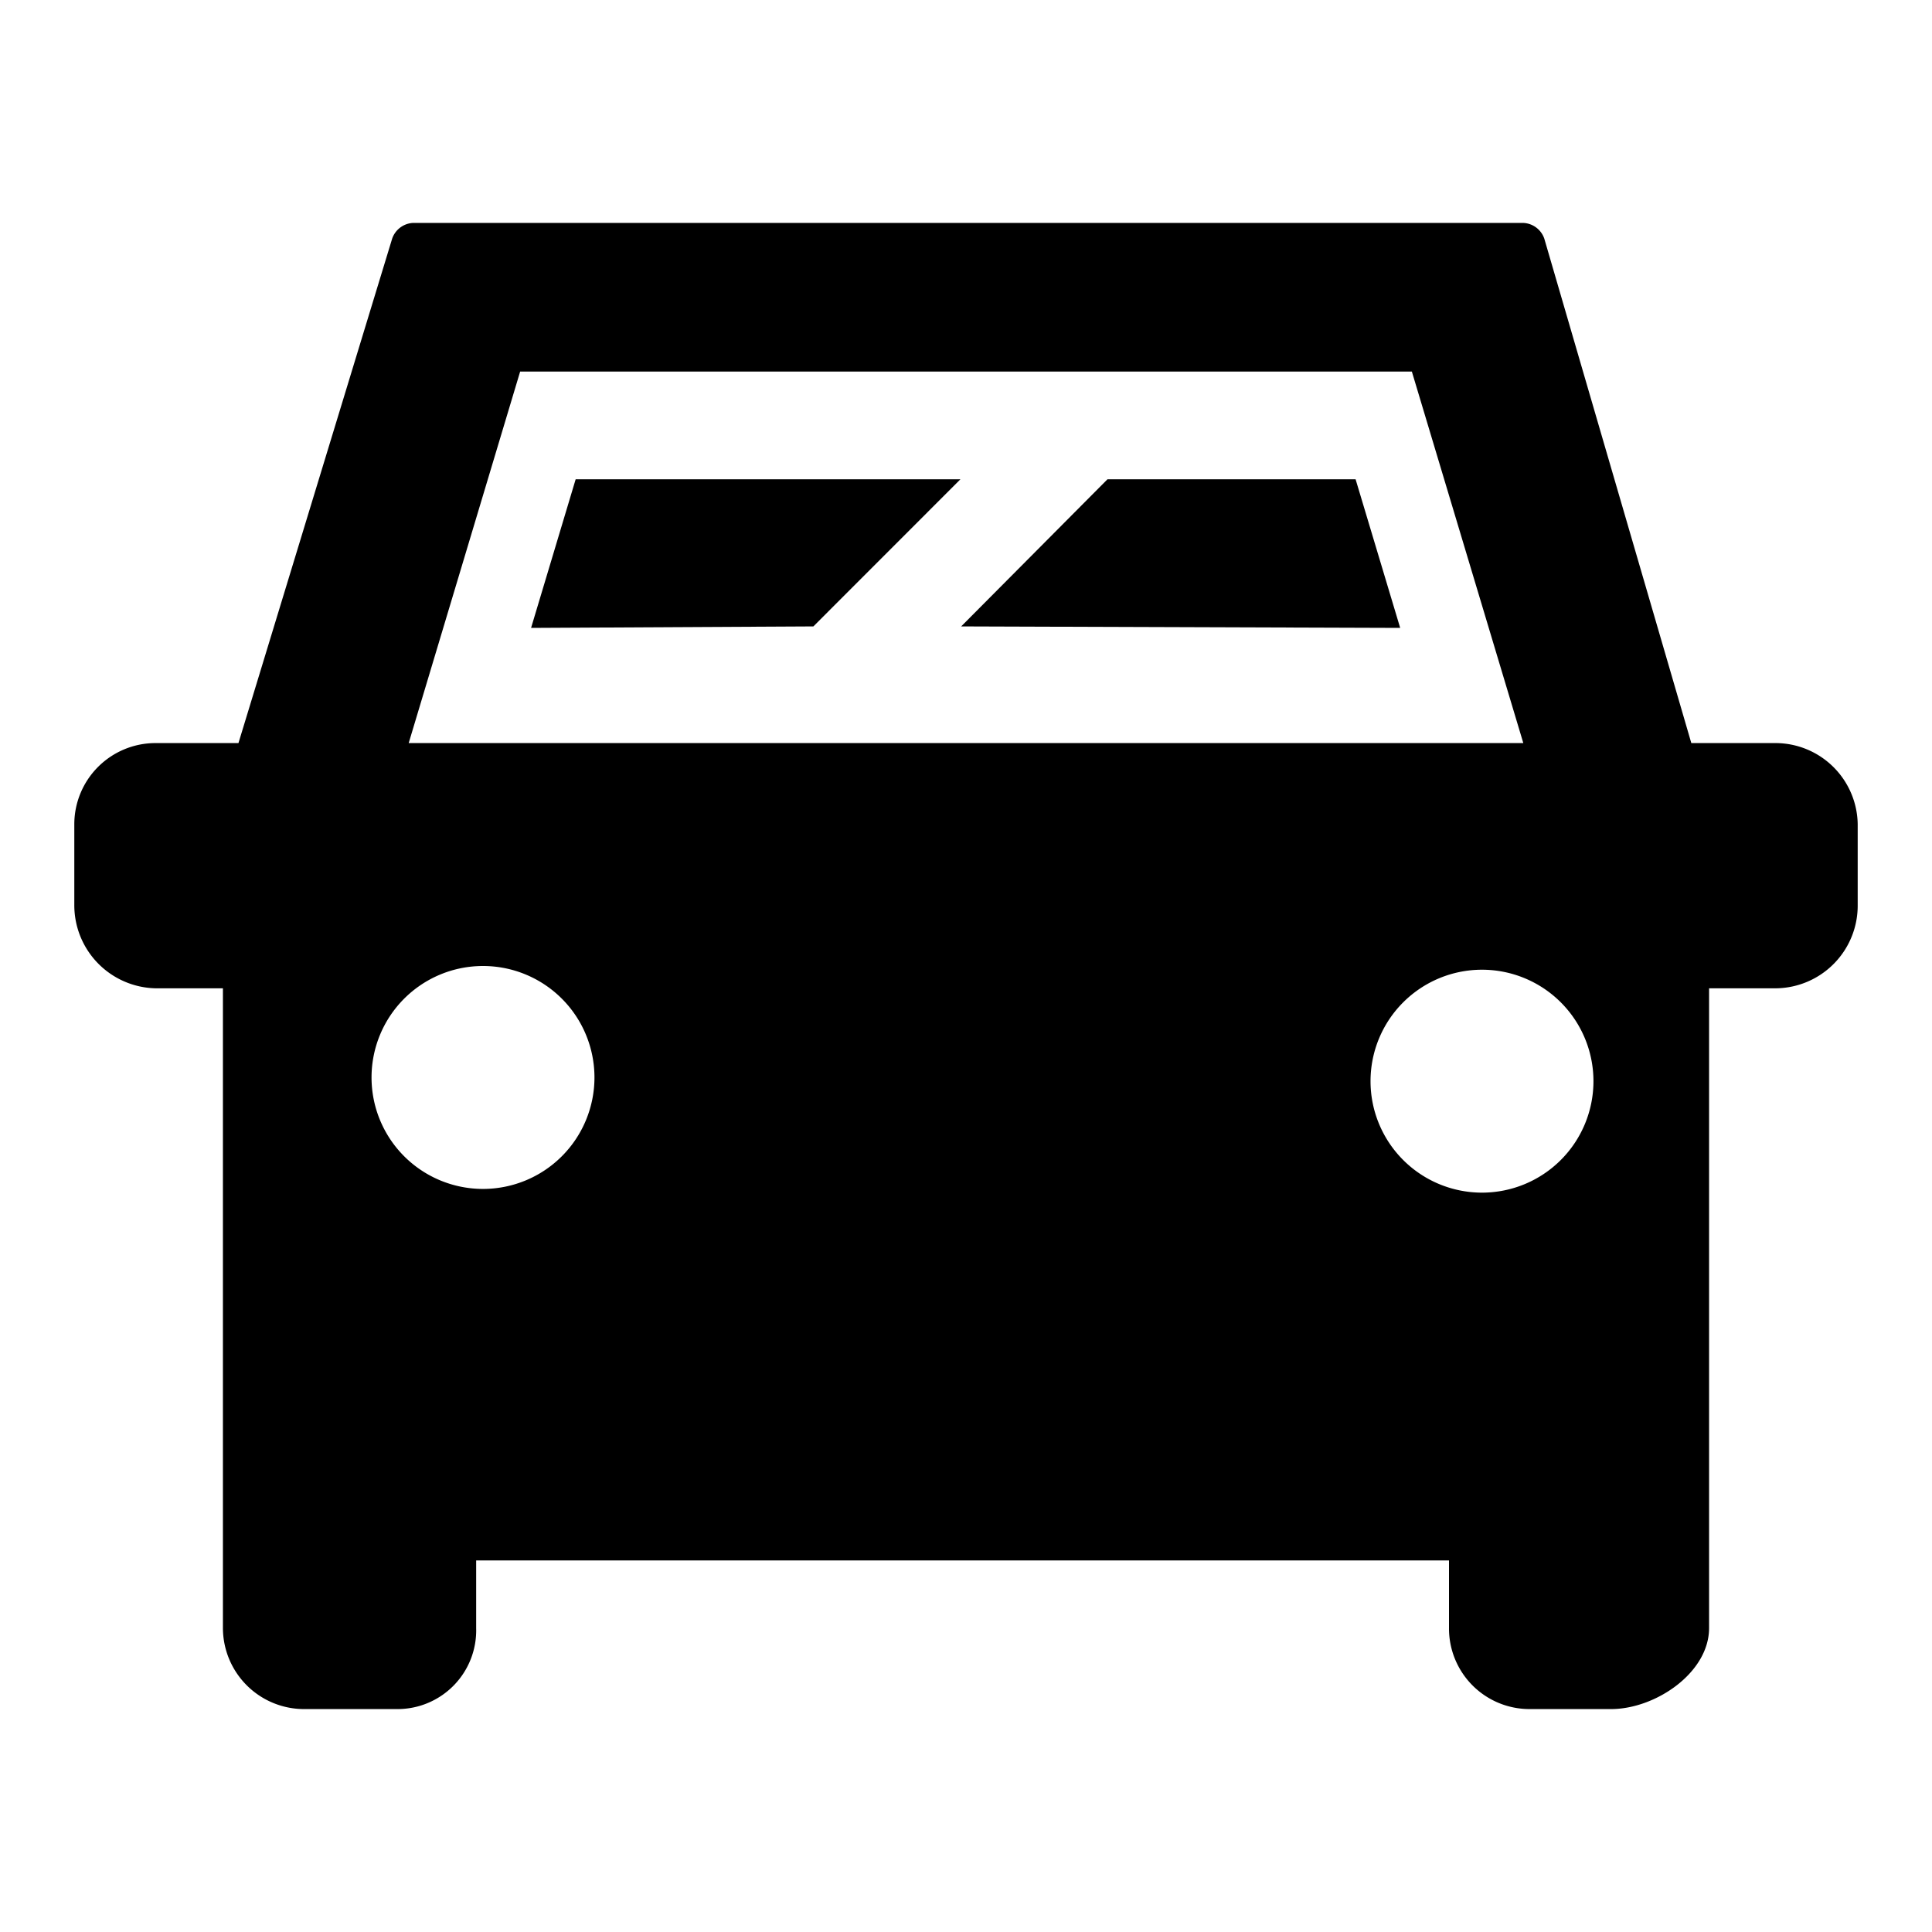 <svg id="b25c4c42-7728-4001-ac3b-9b213628352b" data-name="Blue" xmlns="http://www.w3.org/2000/svg" viewBox="0 0 260 260"><path d="M239,100H227.61L207.82,32.1A3.14,3.14,0,0,0,205,30H55.58a3.14,3.14,0,0,0-2.8,2.1L32.09,100H20.9A10.93,10.93,0,0,0,10,110.9h0v10.9A11.18,11.18,0,0,0,20.9,133H30v86.1A10.93,10.93,0,0,0,40.89,230H53.58a10.59,10.59,0,0,0,10.5-10.9V210H195v9.1a10.84,10.84,0,0,0,10.8,10.9h11c6,0,13.2-4.9,13.2-10.9V133h9.09A11.12,11.12,0,0,0,250,121.8V110.9A11.08,11.08,0,0,0,239,100ZM70,50h120l15,50H55ZM65,160a15,15,0,1,1,15-15,15,15,0,0,1-15,15Zm134.44.5a15,15,0,1,1,15-15,15,15,0,0,1-15,15Z"/><polyline points="109.46 84.3 129.25 64.5 77.47 64.5 71.47 84.5"/><polyline points="188.43 84.5 182.43 64.5 149.04 64.5 129.35 84.3"/></svg>